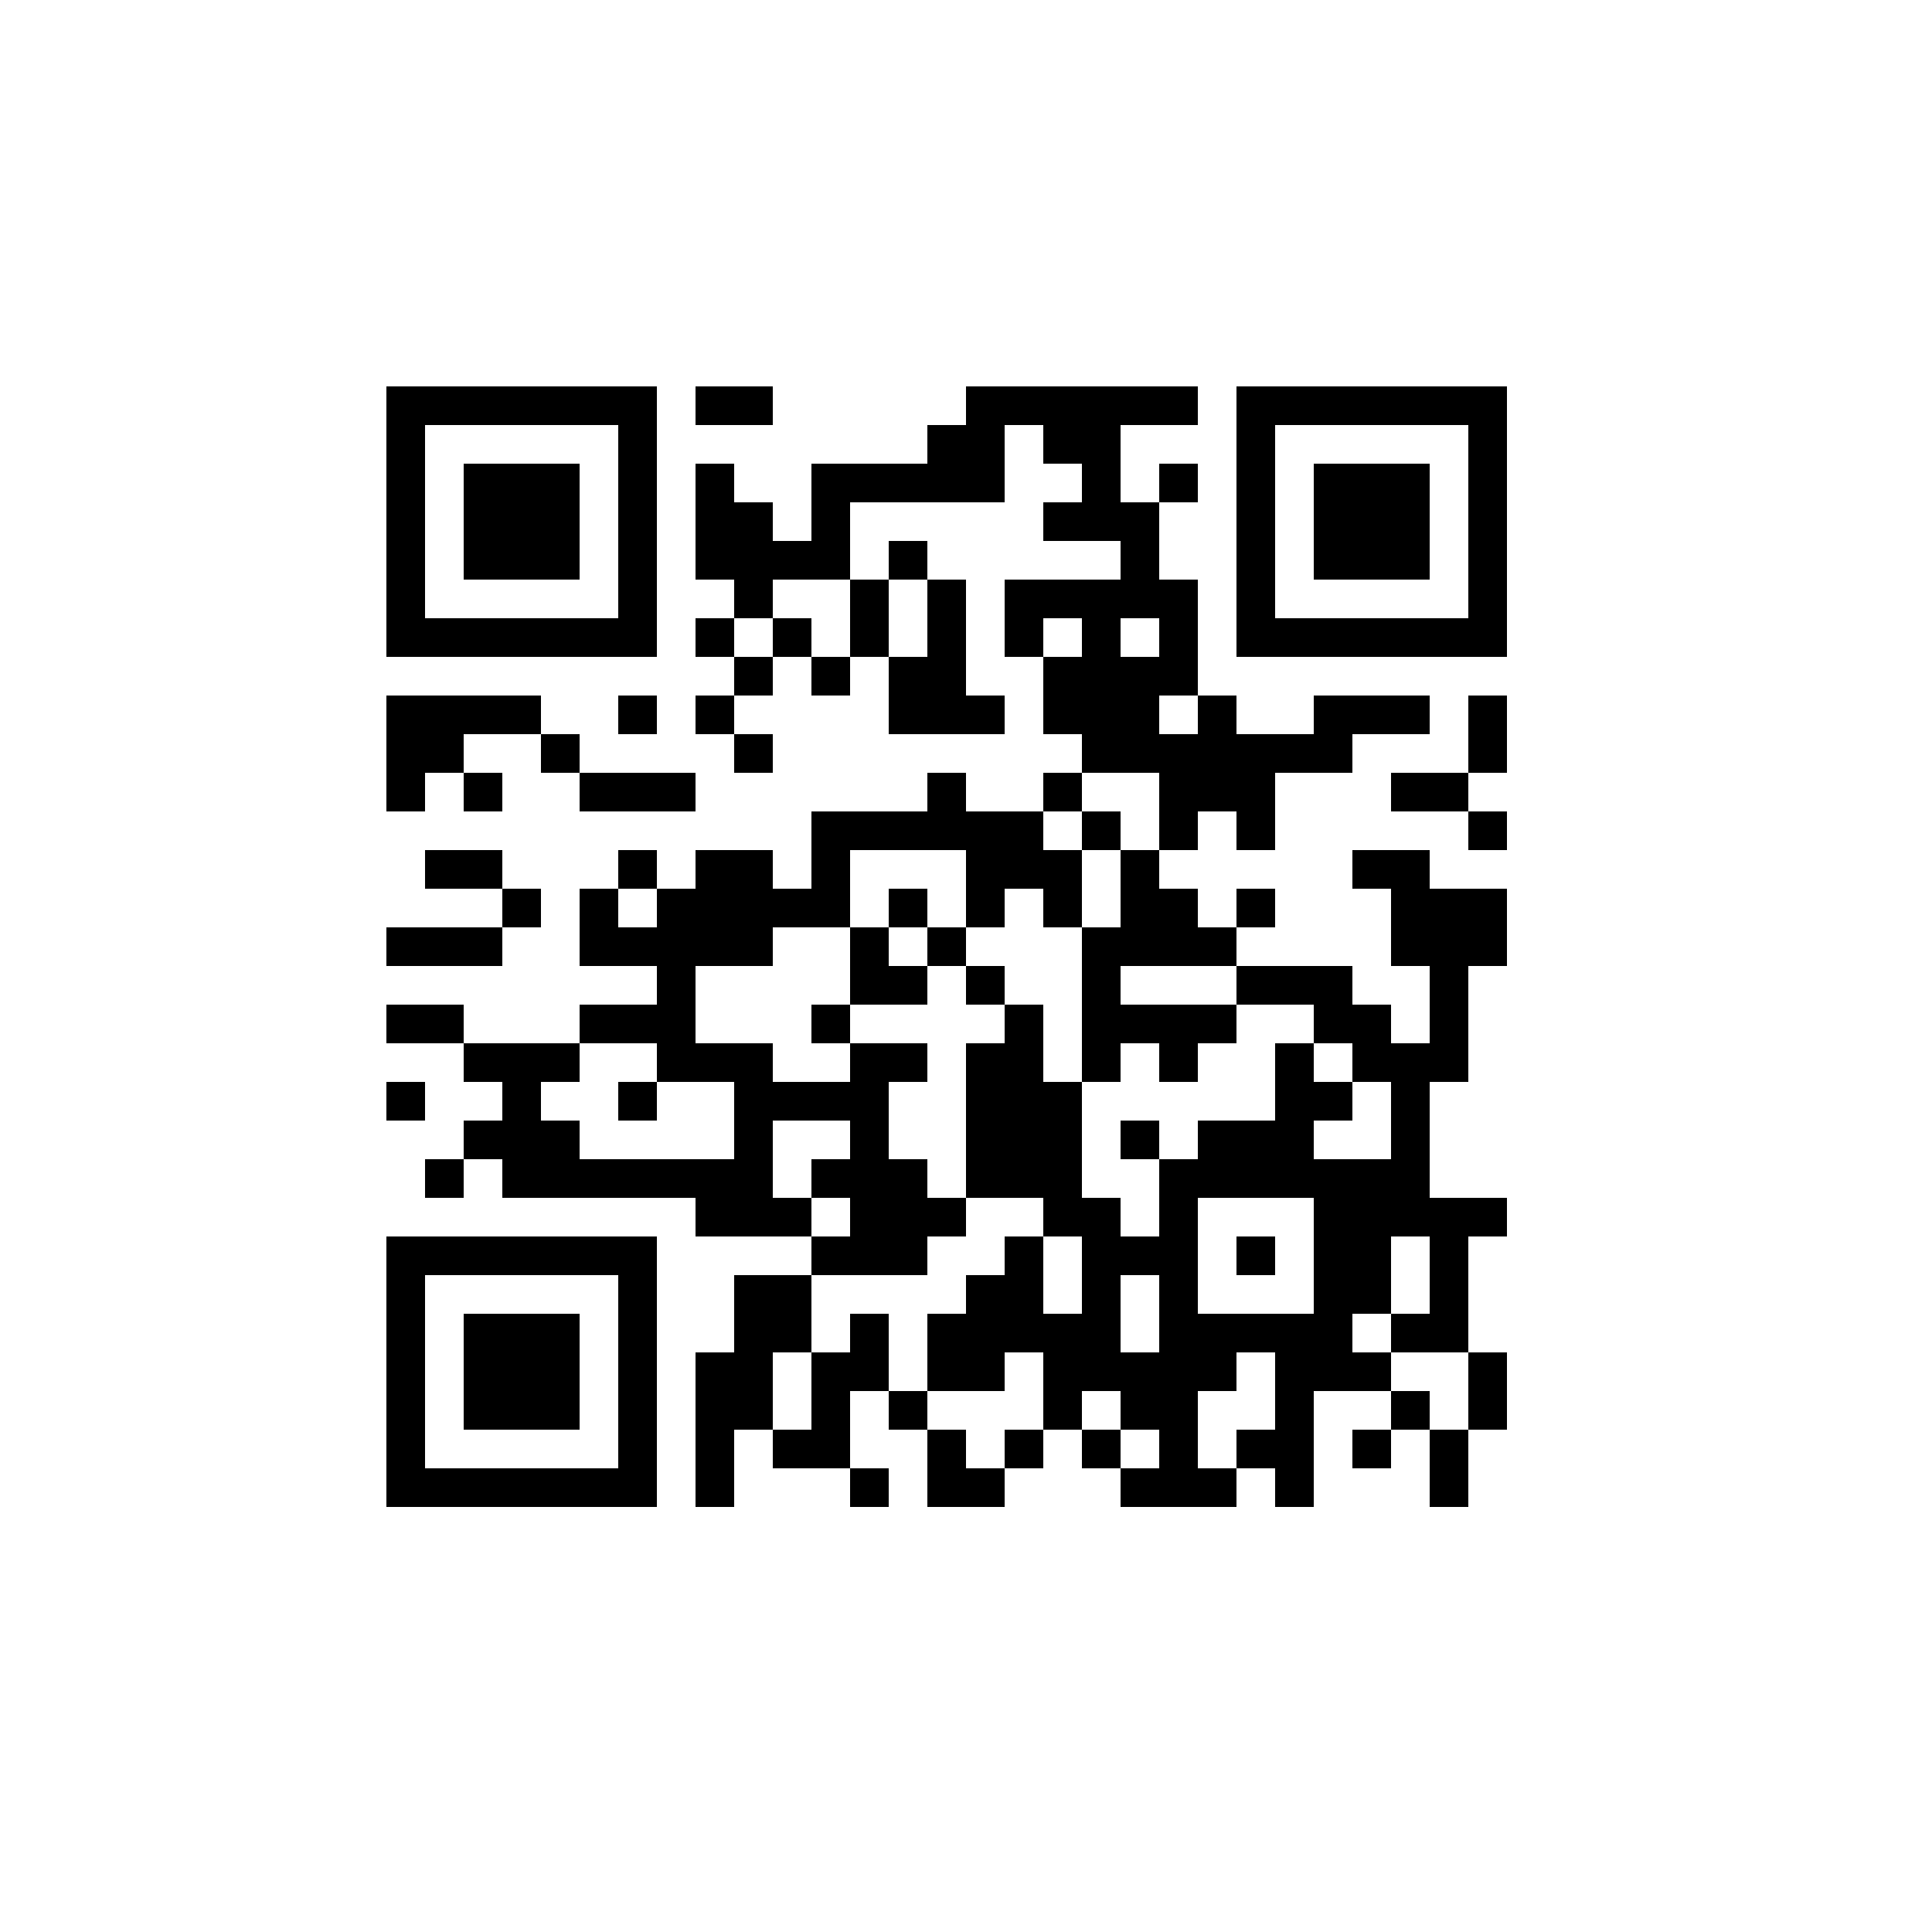 <?xml version="1.0" encoding="UTF-8" standalone="no"?>
<svg xmlns="http://www.w3.org/2000/svg" width="50" height="50" shape-rendering="crispEdges">
<rect x="10" y="10" width="1" height="1" fill="black"/>
<rect x="11" y="10" width="1" height="1" fill="black"/>
<rect x="12" y="10" width="1" height="1" fill="black"/>
<rect x="13" y="10" width="1" height="1" fill="black"/>
<rect x="14" y="10" width="1" height="1" fill="black"/>
<rect x="15" y="10" width="1" height="1" fill="black"/>
<rect x="16" y="10" width="1" height="1" fill="black"/>
<rect x="18" y="10" width="1" height="1" fill="black"/>
<rect x="19" y="10" width="1" height="1" fill="black"/>
<rect x="25" y="10" width="1" height="1" fill="black"/>
<rect x="26" y="10" width="1" height="1" fill="black"/>
<rect x="27" y="10" width="1" height="1" fill="black"/>
<rect x="28" y="10" width="1" height="1" fill="black"/>
<rect x="29" y="10" width="1" height="1" fill="black"/>
<rect x="30" y="10" width="1" height="1" fill="black"/>
<rect x="32" y="10" width="1" height="1" fill="black"/>
<rect x="33" y="10" width="1" height="1" fill="black"/>
<rect x="34" y="10" width="1" height="1" fill="black"/>
<rect x="35" y="10" width="1" height="1" fill="black"/>
<rect x="36" y="10" width="1" height="1" fill="black"/>
<rect x="37" y="10" width="1" height="1" fill="black"/>
<rect x="38" y="10" width="1" height="1" fill="black"/>
<rect x="10" y="11" width="1" height="1" fill="black"/>
<rect x="16" y="11" width="1" height="1" fill="black"/>
<rect x="24" y="11" width="1" height="1" fill="black"/>
<rect x="25" y="11" width="1" height="1" fill="black"/>
<rect x="27" y="11" width="1" height="1" fill="black"/>
<rect x="28" y="11" width="1" height="1" fill="black"/>
<rect x="32" y="11" width="1" height="1" fill="black"/>
<rect x="38" y="11" width="1" height="1" fill="black"/>
<rect x="10" y="12" width="1" height="1" fill="black"/>
<rect x="12" y="12" width="1" height="1" fill="black"/>
<rect x="13" y="12" width="1" height="1" fill="black"/>
<rect x="14" y="12" width="1" height="1" fill="black"/>
<rect x="16" y="12" width="1" height="1" fill="black"/>
<rect x="18" y="12" width="1" height="1" fill="black"/>
<rect x="21" y="12" width="1" height="1" fill="black"/>
<rect x="22" y="12" width="1" height="1" fill="black"/>
<rect x="23" y="12" width="1" height="1" fill="black"/>
<rect x="24" y="12" width="1" height="1" fill="black"/>
<rect x="25" y="12" width="1" height="1" fill="black"/>
<rect x="28" y="12" width="1" height="1" fill="black"/>
<rect x="30" y="12" width="1" height="1" fill="black"/>
<rect x="32" y="12" width="1" height="1" fill="black"/>
<rect x="34" y="12" width="1" height="1" fill="black"/>
<rect x="35" y="12" width="1" height="1" fill="black"/>
<rect x="36" y="12" width="1" height="1" fill="black"/>
<rect x="38" y="12" width="1" height="1" fill="black"/>
<rect x="10" y="13" width="1" height="1" fill="black"/>
<rect x="12" y="13" width="1" height="1" fill="black"/>
<rect x="13" y="13" width="1" height="1" fill="black"/>
<rect x="14" y="13" width="1" height="1" fill="black"/>
<rect x="16" y="13" width="1" height="1" fill="black"/>
<rect x="18" y="13" width="1" height="1" fill="black"/>
<rect x="19" y="13" width="1" height="1" fill="black"/>
<rect x="21" y="13" width="1" height="1" fill="black"/>
<rect x="27" y="13" width="1" height="1" fill="black"/>
<rect x="28" y="13" width="1" height="1" fill="black"/>
<rect x="29" y="13" width="1" height="1" fill="black"/>
<rect x="32" y="13" width="1" height="1" fill="black"/>
<rect x="34" y="13" width="1" height="1" fill="black"/>
<rect x="35" y="13" width="1" height="1" fill="black"/>
<rect x="36" y="13" width="1" height="1" fill="black"/>
<rect x="38" y="13" width="1" height="1" fill="black"/>
<rect x="10" y="14" width="1" height="1" fill="black"/>
<rect x="12" y="14" width="1" height="1" fill="black"/>
<rect x="13" y="14" width="1" height="1" fill="black"/>
<rect x="14" y="14" width="1" height="1" fill="black"/>
<rect x="16" y="14" width="1" height="1" fill="black"/>
<rect x="18" y="14" width="1" height="1" fill="black"/>
<rect x="19" y="14" width="1" height="1" fill="black"/>
<rect x="20" y="14" width="1" height="1" fill="black"/>
<rect x="21" y="14" width="1" height="1" fill="black"/>
<rect x="23" y="14" width="1" height="1" fill="black"/>
<rect x="29" y="14" width="1" height="1" fill="black"/>
<rect x="32" y="14" width="1" height="1" fill="black"/>
<rect x="34" y="14" width="1" height="1" fill="black"/>
<rect x="35" y="14" width="1" height="1" fill="black"/>
<rect x="36" y="14" width="1" height="1" fill="black"/>
<rect x="38" y="14" width="1" height="1" fill="black"/>
<rect x="10" y="15" width="1" height="1" fill="black"/>
<rect x="16" y="15" width="1" height="1" fill="black"/>
<rect x="19" y="15" width="1" height="1" fill="black"/>
<rect x="22" y="15" width="1" height="1" fill="black"/>
<rect x="24" y="15" width="1" height="1" fill="black"/>
<rect x="26" y="15" width="1" height="1" fill="black"/>
<rect x="27" y="15" width="1" height="1" fill="black"/>
<rect x="28" y="15" width="1" height="1" fill="black"/>
<rect x="29" y="15" width="1" height="1" fill="black"/>
<rect x="30" y="15" width="1" height="1" fill="black"/>
<rect x="32" y="15" width="1" height="1" fill="black"/>
<rect x="38" y="15" width="1" height="1" fill="black"/>
<rect x="10" y="16" width="1" height="1" fill="black"/>
<rect x="11" y="16" width="1" height="1" fill="black"/>
<rect x="12" y="16" width="1" height="1" fill="black"/>
<rect x="13" y="16" width="1" height="1" fill="black"/>
<rect x="14" y="16" width="1" height="1" fill="black"/>
<rect x="15" y="16" width="1" height="1" fill="black"/>
<rect x="16" y="16" width="1" height="1" fill="black"/>
<rect x="18" y="16" width="1" height="1" fill="black"/>
<rect x="20" y="16" width="1" height="1" fill="black"/>
<rect x="22" y="16" width="1" height="1" fill="black"/>
<rect x="24" y="16" width="1" height="1" fill="black"/>
<rect x="26" y="16" width="1" height="1" fill="black"/>
<rect x="28" y="16" width="1" height="1" fill="black"/>
<rect x="30" y="16" width="1" height="1" fill="black"/>
<rect x="32" y="16" width="1" height="1" fill="black"/>
<rect x="33" y="16" width="1" height="1" fill="black"/>
<rect x="34" y="16" width="1" height="1" fill="black"/>
<rect x="35" y="16" width="1" height="1" fill="black"/>
<rect x="36" y="16" width="1" height="1" fill="black"/>
<rect x="37" y="16" width="1" height="1" fill="black"/>
<rect x="38" y="16" width="1" height="1" fill="black"/>
<rect x="19" y="17" width="1" height="1" fill="black"/>
<rect x="21" y="17" width="1" height="1" fill="black"/>
<rect x="23" y="17" width="1" height="1" fill="black"/>
<rect x="24" y="17" width="1" height="1" fill="black"/>
<rect x="27" y="17" width="1" height="1" fill="black"/>
<rect x="28" y="17" width="1" height="1" fill="black"/>
<rect x="29" y="17" width="1" height="1" fill="black"/>
<rect x="30" y="17" width="1" height="1" fill="black"/>
<rect x="10" y="18" width="1" height="1" fill="black"/>
<rect x="11" y="18" width="1" height="1" fill="black"/>
<rect x="12" y="18" width="1" height="1" fill="black"/>
<rect x="13" y="18" width="1" height="1" fill="black"/>
<rect x="16" y="18" width="1" height="1" fill="black"/>
<rect x="18" y="18" width="1" height="1" fill="black"/>
<rect x="23" y="18" width="1" height="1" fill="black"/>
<rect x="24" y="18" width="1" height="1" fill="black"/>
<rect x="25" y="18" width="1" height="1" fill="black"/>
<rect x="27" y="18" width="1" height="1" fill="black"/>
<rect x="28" y="18" width="1" height="1" fill="black"/>
<rect x="29" y="18" width="1" height="1" fill="black"/>
<rect x="31" y="18" width="1" height="1" fill="black"/>
<rect x="34" y="18" width="1" height="1" fill="black"/>
<rect x="35" y="18" width="1" height="1" fill="black"/>
<rect x="36" y="18" width="1" height="1" fill="black"/>
<rect x="38" y="18" width="1" height="1" fill="black"/>
<rect x="10" y="19" width="1" height="1" fill="black"/>
<rect x="11" y="19" width="1" height="1" fill="black"/>
<rect x="14" y="19" width="1" height="1" fill="black"/>
<rect x="19" y="19" width="1" height="1" fill="black"/>
<rect x="28" y="19" width="1" height="1" fill="black"/>
<rect x="29" y="19" width="1" height="1" fill="black"/>
<rect x="30" y="19" width="1" height="1" fill="black"/>
<rect x="31" y="19" width="1" height="1" fill="black"/>
<rect x="32" y="19" width="1" height="1" fill="black"/>
<rect x="33" y="19" width="1" height="1" fill="black"/>
<rect x="34" y="19" width="1" height="1" fill="black"/>
<rect x="38" y="19" width="1" height="1" fill="black"/>
<rect x="10" y="20" width="1" height="1" fill="black"/>
<rect x="12" y="20" width="1" height="1" fill="black"/>
<rect x="15" y="20" width="1" height="1" fill="black"/>
<rect x="16" y="20" width="1" height="1" fill="black"/>
<rect x="17" y="20" width="1" height="1" fill="black"/>
<rect x="24" y="20" width="1" height="1" fill="black"/>
<rect x="27" y="20" width="1" height="1" fill="black"/>
<rect x="30" y="20" width="1" height="1" fill="black"/>
<rect x="31" y="20" width="1" height="1" fill="black"/>
<rect x="32" y="20" width="1" height="1" fill="black"/>
<rect x="36" y="20" width="1" height="1" fill="black"/>
<rect x="37" y="20" width="1" height="1" fill="black"/>
<rect x="21" y="21" width="1" height="1" fill="black"/>
<rect x="22" y="21" width="1" height="1" fill="black"/>
<rect x="23" y="21" width="1" height="1" fill="black"/>
<rect x="24" y="21" width="1" height="1" fill="black"/>
<rect x="25" y="21" width="1" height="1" fill="black"/>
<rect x="26" y="21" width="1" height="1" fill="black"/>
<rect x="28" y="21" width="1" height="1" fill="black"/>
<rect x="30" y="21" width="1" height="1" fill="black"/>
<rect x="32" y="21" width="1" height="1" fill="black"/>
<rect x="38" y="21" width="1" height="1" fill="black"/>
<rect x="11" y="22" width="1" height="1" fill="black"/>
<rect x="12" y="22" width="1" height="1" fill="black"/>
<rect x="16" y="22" width="1" height="1" fill="black"/>
<rect x="18" y="22" width="1" height="1" fill="black"/>
<rect x="19" y="22" width="1" height="1" fill="black"/>
<rect x="21" y="22" width="1" height="1" fill="black"/>
<rect x="25" y="22" width="1" height="1" fill="black"/>
<rect x="26" y="22" width="1" height="1" fill="black"/>
<rect x="27" y="22" width="1" height="1" fill="black"/>
<rect x="29" y="22" width="1" height="1" fill="black"/>
<rect x="35" y="22" width="1" height="1" fill="black"/>
<rect x="36" y="22" width="1" height="1" fill="black"/>
<rect x="13" y="23" width="1" height="1" fill="black"/>
<rect x="15" y="23" width="1" height="1" fill="black"/>
<rect x="17" y="23" width="1" height="1" fill="black"/>
<rect x="18" y="23" width="1" height="1" fill="black"/>
<rect x="19" y="23" width="1" height="1" fill="black"/>
<rect x="20" y="23" width="1" height="1" fill="black"/>
<rect x="21" y="23" width="1" height="1" fill="black"/>
<rect x="23" y="23" width="1" height="1" fill="black"/>
<rect x="25" y="23" width="1" height="1" fill="black"/>
<rect x="27" y="23" width="1" height="1" fill="black"/>
<rect x="29" y="23" width="1" height="1" fill="black"/>
<rect x="30" y="23" width="1" height="1" fill="black"/>
<rect x="32" y="23" width="1" height="1" fill="black"/>
<rect x="36" y="23" width="1" height="1" fill="black"/>
<rect x="37" y="23" width="1" height="1" fill="black"/>
<rect x="38" y="23" width="1" height="1" fill="black"/>
<rect x="10" y="24" width="1" height="1" fill="black"/>
<rect x="11" y="24" width="1" height="1" fill="black"/>
<rect x="12" y="24" width="1" height="1" fill="black"/>
<rect x="15" y="24" width="1" height="1" fill="black"/>
<rect x="16" y="24" width="1" height="1" fill="black"/>
<rect x="17" y="24" width="1" height="1" fill="black"/>
<rect x="18" y="24" width="1" height="1" fill="black"/>
<rect x="19" y="24" width="1" height="1" fill="black"/>
<rect x="22" y="24" width="1" height="1" fill="black"/>
<rect x="24" y="24" width="1" height="1" fill="black"/>
<rect x="28" y="24" width="1" height="1" fill="black"/>
<rect x="29" y="24" width="1" height="1" fill="black"/>
<rect x="30" y="24" width="1" height="1" fill="black"/>
<rect x="31" y="24" width="1" height="1" fill="black"/>
<rect x="36" y="24" width="1" height="1" fill="black"/>
<rect x="37" y="24" width="1" height="1" fill="black"/>
<rect x="38" y="24" width="1" height="1" fill="black"/>
<rect x="17" y="25" width="1" height="1" fill="black"/>
<rect x="22" y="25" width="1" height="1" fill="black"/>
<rect x="23" y="25" width="1" height="1" fill="black"/>
<rect x="25" y="25" width="1" height="1" fill="black"/>
<rect x="28" y="25" width="1" height="1" fill="black"/>
<rect x="32" y="25" width="1" height="1" fill="black"/>
<rect x="33" y="25" width="1" height="1" fill="black"/>
<rect x="34" y="25" width="1" height="1" fill="black"/>
<rect x="37" y="25" width="1" height="1" fill="black"/>
<rect x="10" y="26" width="1" height="1" fill="black"/>
<rect x="11" y="26" width="1" height="1" fill="black"/>
<rect x="15" y="26" width="1" height="1" fill="black"/>
<rect x="16" y="26" width="1" height="1" fill="black"/>
<rect x="17" y="26" width="1" height="1" fill="black"/>
<rect x="21" y="26" width="1" height="1" fill="black"/>
<rect x="26" y="26" width="1" height="1" fill="black"/>
<rect x="28" y="26" width="1" height="1" fill="black"/>
<rect x="29" y="26" width="1" height="1" fill="black"/>
<rect x="30" y="26" width="1" height="1" fill="black"/>
<rect x="31" y="26" width="1" height="1" fill="black"/>
<rect x="34" y="26" width="1" height="1" fill="black"/>
<rect x="35" y="26" width="1" height="1" fill="black"/>
<rect x="37" y="26" width="1" height="1" fill="black"/>
<rect x="12" y="27" width="1" height="1" fill="black"/>
<rect x="13" y="27" width="1" height="1" fill="black"/>
<rect x="14" y="27" width="1" height="1" fill="black"/>
<rect x="17" y="27" width="1" height="1" fill="black"/>
<rect x="18" y="27" width="1" height="1" fill="black"/>
<rect x="19" y="27" width="1" height="1" fill="black"/>
<rect x="22" y="27" width="1" height="1" fill="black"/>
<rect x="23" y="27" width="1" height="1" fill="black"/>
<rect x="25" y="27" width="1" height="1" fill="black"/>
<rect x="26" y="27" width="1" height="1" fill="black"/>
<rect x="28" y="27" width="1" height="1" fill="black"/>
<rect x="30" y="27" width="1" height="1" fill="black"/>
<rect x="33" y="27" width="1" height="1" fill="black"/>
<rect x="35" y="27" width="1" height="1" fill="black"/>
<rect x="36" y="27" width="1" height="1" fill="black"/>
<rect x="37" y="27" width="1" height="1" fill="black"/>
<rect x="10" y="28" width="1" height="1" fill="black"/>
<rect x="13" y="28" width="1" height="1" fill="black"/>
<rect x="16" y="28" width="1" height="1" fill="black"/>
<rect x="19" y="28" width="1" height="1" fill="black"/>
<rect x="20" y="28" width="1" height="1" fill="black"/>
<rect x="21" y="28" width="1" height="1" fill="black"/>
<rect x="22" y="28" width="1" height="1" fill="black"/>
<rect x="25" y="28" width="1" height="1" fill="black"/>
<rect x="26" y="28" width="1" height="1" fill="black"/>
<rect x="27" y="28" width="1" height="1" fill="black"/>
<rect x="33" y="28" width="1" height="1" fill="black"/>
<rect x="34" y="28" width="1" height="1" fill="black"/>
<rect x="36" y="28" width="1" height="1" fill="black"/>
<rect x="12" y="29" width="1" height="1" fill="black"/>
<rect x="13" y="29" width="1" height="1" fill="black"/>
<rect x="14" y="29" width="1" height="1" fill="black"/>
<rect x="19" y="29" width="1" height="1" fill="black"/>
<rect x="22" y="29" width="1" height="1" fill="black"/>
<rect x="25" y="29" width="1" height="1" fill="black"/>
<rect x="26" y="29" width="1" height="1" fill="black"/>
<rect x="27" y="29" width="1" height="1" fill="black"/>
<rect x="29" y="29" width="1" height="1" fill="black"/>
<rect x="31" y="29" width="1" height="1" fill="black"/>
<rect x="32" y="29" width="1" height="1" fill="black"/>
<rect x="33" y="29" width="1" height="1" fill="black"/>
<rect x="36" y="29" width="1" height="1" fill="black"/>
<rect x="11" y="30" width="1" height="1" fill="black"/>
<rect x="13" y="30" width="1" height="1" fill="black"/>
<rect x="14" y="30" width="1" height="1" fill="black"/>
<rect x="15" y="30" width="1" height="1" fill="black"/>
<rect x="16" y="30" width="1" height="1" fill="black"/>
<rect x="17" y="30" width="1" height="1" fill="black"/>
<rect x="18" y="30" width="1" height="1" fill="black"/>
<rect x="19" y="30" width="1" height="1" fill="black"/>
<rect x="21" y="30" width="1" height="1" fill="black"/>
<rect x="22" y="30" width="1" height="1" fill="black"/>
<rect x="23" y="30" width="1" height="1" fill="black"/>
<rect x="25" y="30" width="1" height="1" fill="black"/>
<rect x="26" y="30" width="1" height="1" fill="black"/>
<rect x="27" y="30" width="1" height="1" fill="black"/>
<rect x="30" y="30" width="1" height="1" fill="black"/>
<rect x="31" y="30" width="1" height="1" fill="black"/>
<rect x="32" y="30" width="1" height="1" fill="black"/>
<rect x="33" y="30" width="1" height="1" fill="black"/>
<rect x="34" y="30" width="1" height="1" fill="black"/>
<rect x="35" y="30" width="1" height="1" fill="black"/>
<rect x="36" y="30" width="1" height="1" fill="black"/>
<rect x="18" y="31" width="1" height="1" fill="black"/>
<rect x="19" y="31" width="1" height="1" fill="black"/>
<rect x="20" y="31" width="1" height="1" fill="black"/>
<rect x="22" y="31" width="1" height="1" fill="black"/>
<rect x="23" y="31" width="1" height="1" fill="black"/>
<rect x="24" y="31" width="1" height="1" fill="black"/>
<rect x="27" y="31" width="1" height="1" fill="black"/>
<rect x="28" y="31" width="1" height="1" fill="black"/>
<rect x="30" y="31" width="1" height="1" fill="black"/>
<rect x="34" y="31" width="1" height="1" fill="black"/>
<rect x="35" y="31" width="1" height="1" fill="black"/>
<rect x="36" y="31" width="1" height="1" fill="black"/>
<rect x="37" y="31" width="1" height="1" fill="black"/>
<rect x="38" y="31" width="1" height="1" fill="black"/>
<rect x="10" y="32" width="1" height="1" fill="black"/>
<rect x="11" y="32" width="1" height="1" fill="black"/>
<rect x="12" y="32" width="1" height="1" fill="black"/>
<rect x="13" y="32" width="1" height="1" fill="black"/>
<rect x="14" y="32" width="1" height="1" fill="black"/>
<rect x="15" y="32" width="1" height="1" fill="black"/>
<rect x="16" y="32" width="1" height="1" fill="black"/>
<rect x="21" y="32" width="1" height="1" fill="black"/>
<rect x="22" y="32" width="1" height="1" fill="black"/>
<rect x="23" y="32" width="1" height="1" fill="black"/>
<rect x="26" y="32" width="1" height="1" fill="black"/>
<rect x="28" y="32" width="1" height="1" fill="black"/>
<rect x="29" y="32" width="1" height="1" fill="black"/>
<rect x="30" y="32" width="1" height="1" fill="black"/>
<rect x="32" y="32" width="1" height="1" fill="black"/>
<rect x="34" y="32" width="1" height="1" fill="black"/>
<rect x="35" y="32" width="1" height="1" fill="black"/>
<rect x="37" y="32" width="1" height="1" fill="black"/>
<rect x="10" y="33" width="1" height="1" fill="black"/>
<rect x="16" y="33" width="1" height="1" fill="black"/>
<rect x="19" y="33" width="1" height="1" fill="black"/>
<rect x="20" y="33" width="1" height="1" fill="black"/>
<rect x="25" y="33" width="1" height="1" fill="black"/>
<rect x="26" y="33" width="1" height="1" fill="black"/>
<rect x="28" y="33" width="1" height="1" fill="black"/>
<rect x="30" y="33" width="1" height="1" fill="black"/>
<rect x="34" y="33" width="1" height="1" fill="black"/>
<rect x="35" y="33" width="1" height="1" fill="black"/>
<rect x="37" y="33" width="1" height="1" fill="black"/>
<rect x="10" y="34" width="1" height="1" fill="black"/>
<rect x="12" y="34" width="1" height="1" fill="black"/>
<rect x="13" y="34" width="1" height="1" fill="black"/>
<rect x="14" y="34" width="1" height="1" fill="black"/>
<rect x="16" y="34" width="1" height="1" fill="black"/>
<rect x="19" y="34" width="1" height="1" fill="black"/>
<rect x="20" y="34" width="1" height="1" fill="black"/>
<rect x="22" y="34" width="1" height="1" fill="black"/>
<rect x="24" y="34" width="1" height="1" fill="black"/>
<rect x="25" y="34" width="1" height="1" fill="black"/>
<rect x="26" y="34" width="1" height="1" fill="black"/>
<rect x="27" y="34" width="1" height="1" fill="black"/>
<rect x="28" y="34" width="1" height="1" fill="black"/>
<rect x="30" y="34" width="1" height="1" fill="black"/>
<rect x="31" y="34" width="1" height="1" fill="black"/>
<rect x="32" y="34" width="1" height="1" fill="black"/>
<rect x="33" y="34" width="1" height="1" fill="black"/>
<rect x="34" y="34" width="1" height="1" fill="black"/>
<rect x="36" y="34" width="1" height="1" fill="black"/>
<rect x="37" y="34" width="1" height="1" fill="black"/>
<rect x="10" y="35" width="1" height="1" fill="black"/>
<rect x="12" y="35" width="1" height="1" fill="black"/>
<rect x="13" y="35" width="1" height="1" fill="black"/>
<rect x="14" y="35" width="1" height="1" fill="black"/>
<rect x="16" y="35" width="1" height="1" fill="black"/>
<rect x="18" y="35" width="1" height="1" fill="black"/>
<rect x="19" y="35" width="1" height="1" fill="black"/>
<rect x="21" y="35" width="1" height="1" fill="black"/>
<rect x="22" y="35" width="1" height="1" fill="black"/>
<rect x="24" y="35" width="1" height="1" fill="black"/>
<rect x="25" y="35" width="1" height="1" fill="black"/>
<rect x="27" y="35" width="1" height="1" fill="black"/>
<rect x="28" y="35" width="1" height="1" fill="black"/>
<rect x="29" y="35" width="1" height="1" fill="black"/>
<rect x="30" y="35" width="1" height="1" fill="black"/>
<rect x="31" y="35" width="1" height="1" fill="black"/>
<rect x="33" y="35" width="1" height="1" fill="black"/>
<rect x="34" y="35" width="1" height="1" fill="black"/>
<rect x="35" y="35" width="1" height="1" fill="black"/>
<rect x="38" y="35" width="1" height="1" fill="black"/>
<rect x="10" y="36" width="1" height="1" fill="black"/>
<rect x="12" y="36" width="1" height="1" fill="black"/>
<rect x="13" y="36" width="1" height="1" fill="black"/>
<rect x="14" y="36" width="1" height="1" fill="black"/>
<rect x="16" y="36" width="1" height="1" fill="black"/>
<rect x="18" y="36" width="1" height="1" fill="black"/>
<rect x="19" y="36" width="1" height="1" fill="black"/>
<rect x="21" y="36" width="1" height="1" fill="black"/>
<rect x="23" y="36" width="1" height="1" fill="black"/>
<rect x="27" y="36" width="1" height="1" fill="black"/>
<rect x="29" y="36" width="1" height="1" fill="black"/>
<rect x="30" y="36" width="1" height="1" fill="black"/>
<rect x="33" y="36" width="1" height="1" fill="black"/>
<rect x="36" y="36" width="1" height="1" fill="black"/>
<rect x="38" y="36" width="1" height="1" fill="black"/>
<rect x="10" y="37" width="1" height="1" fill="black"/>
<rect x="16" y="37" width="1" height="1" fill="black"/>
<rect x="18" y="37" width="1" height="1" fill="black"/>
<rect x="20" y="37" width="1" height="1" fill="black"/>
<rect x="21" y="37" width="1" height="1" fill="black"/>
<rect x="24" y="37" width="1" height="1" fill="black"/>
<rect x="26" y="37" width="1" height="1" fill="black"/>
<rect x="28" y="37" width="1" height="1" fill="black"/>
<rect x="30" y="37" width="1" height="1" fill="black"/>
<rect x="32" y="37" width="1" height="1" fill="black"/>
<rect x="33" y="37" width="1" height="1" fill="black"/>
<rect x="35" y="37" width="1" height="1" fill="black"/>
<rect x="37" y="37" width="1" height="1" fill="black"/>
<rect x="10" y="38" width="1" height="1" fill="black"/>
<rect x="11" y="38" width="1" height="1" fill="black"/>
<rect x="12" y="38" width="1" height="1" fill="black"/>
<rect x="13" y="38" width="1" height="1" fill="black"/>
<rect x="14" y="38" width="1" height="1" fill="black"/>
<rect x="15" y="38" width="1" height="1" fill="black"/>
<rect x="16" y="38" width="1" height="1" fill="black"/>
<rect x="18" y="38" width="1" height="1" fill="black"/>
<rect x="22" y="38" width="1" height="1" fill="black"/>
<rect x="24" y="38" width="1" height="1" fill="black"/>
<rect x="25" y="38" width="1" height="1" fill="black"/>
<rect x="29" y="38" width="1" height="1" fill="black"/>
<rect x="30" y="38" width="1" height="1" fill="black"/>
<rect x="31" y="38" width="1" height="1" fill="black"/>
<rect x="33" y="38" width="1" height="1" fill="black"/>
<rect x="37" y="38" width="1" height="1" fill="black"/>
</svg>